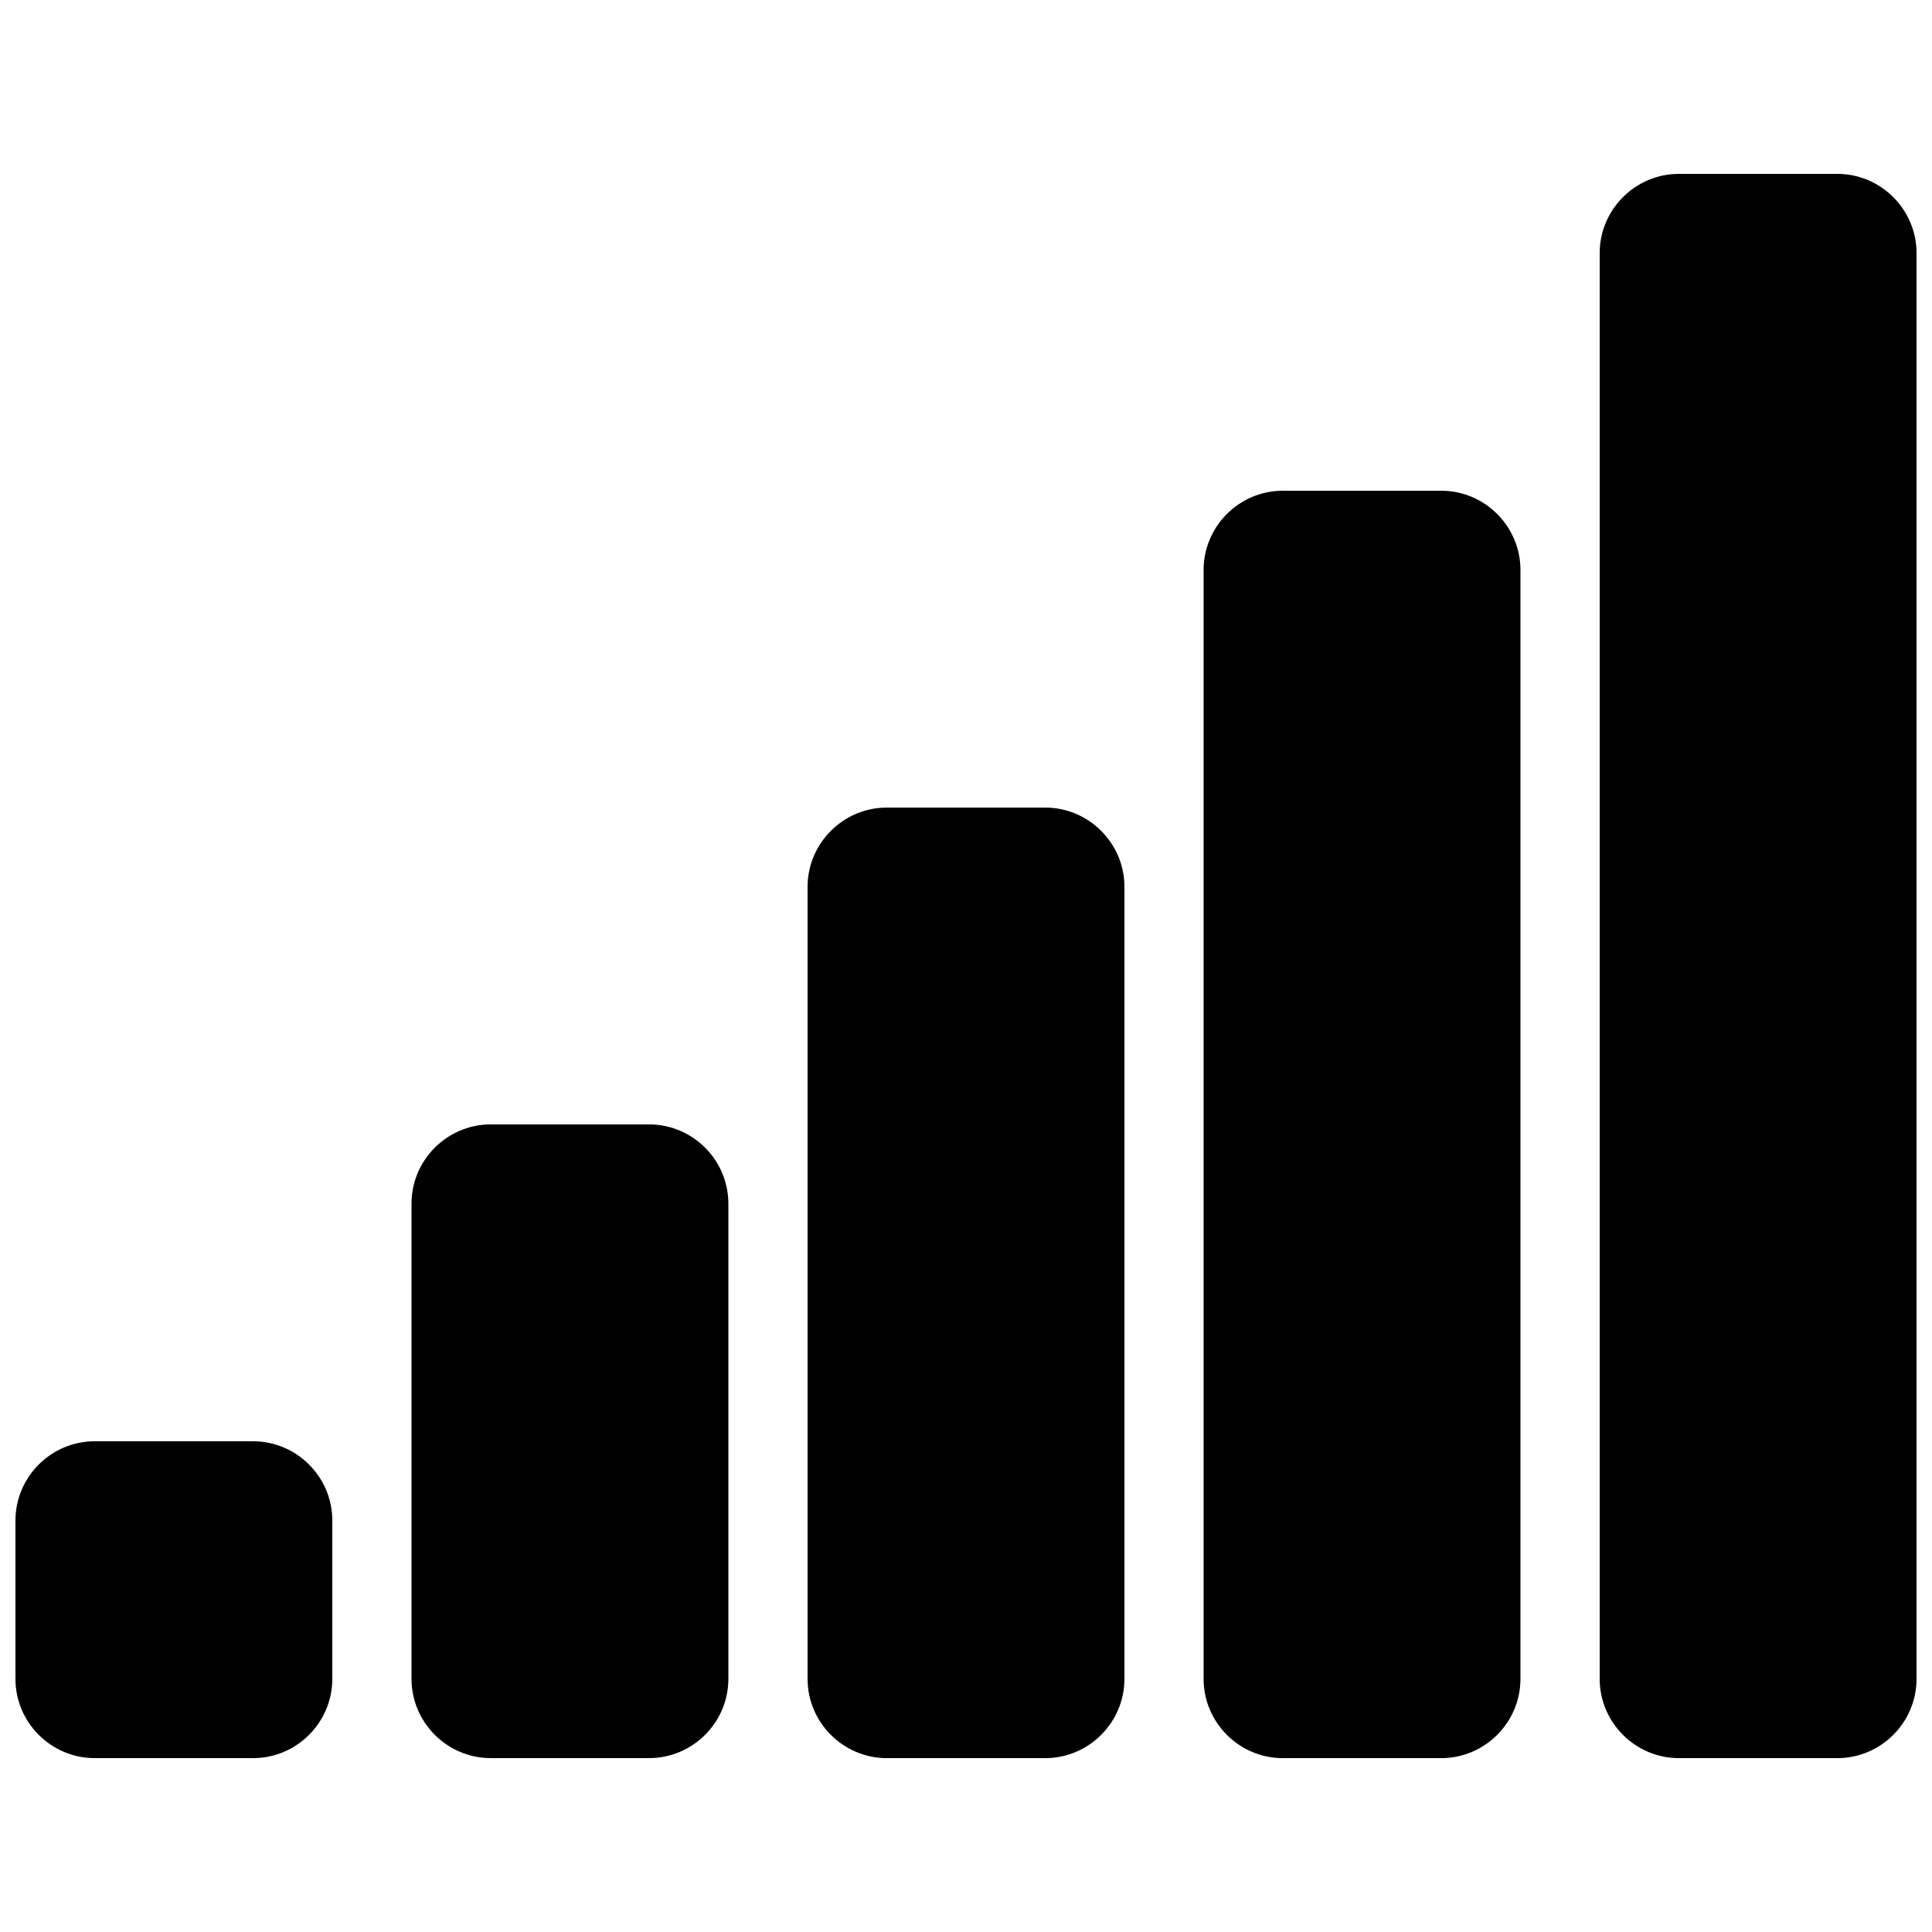 <?xml version="1.0" encoding="UTF-8"?>
<!-- Uploaded to: SVG Repo, www.svgrepo.com, Generator: SVG Repo Mixer Tools -->
<svg width="800px" height="800px" version="1.1" viewBox="144 144 512 512" xmlns="http://www.w3.org/2000/svg">
 <defs>
  <clipPath id="b">
   <path d="m567 190h84.902v420h-84.902z"/>
  </clipPath>
  <clipPath id="a">
   <path d="m148.09 525h84.906v85h-84.906z"/>
  </clipPath>
 </defs>
 <g clip-path="url(#b)">
  <path d="m630.91 190.08h-41.984c-11.547 0-20.992 9.445-20.992 20.992v377.86c0 11.547 9.445 20.992 20.992 20.992h41.984c11.547 0 20.992-9.445 20.992-20.992v-377.86c0-11.547-9.445-20.992-20.992-20.992z"/>
 </g>
 <path d="m483.96 274.05c-11.547 0-20.992 9.445-20.992 20.992v293.89c0 11.547 9.445 20.992 20.992 20.992h41.984c11.547 0 20.992-9.445 20.992-20.992v-293.89c0-11.547-9.445-20.992-20.992-20.992z"/>
 <path d="m379.01 358.02c-11.547 0-20.992 9.445-20.992 20.992v209.92c0 11.547 9.445 20.992 20.992 20.992h41.984c11.547 0 20.992-9.445 20.992-20.992v-209.92c0-11.547-9.445-20.992-20.992-20.992z"/>
 <path d="m274.05 441.98c-11.547 0-20.992 9.445-20.992 20.992v125.95c0 11.547 9.445 20.992 20.992 20.992h41.984c11.547 0 20.992-9.445 20.992-20.992v-125.95c0-11.547-9.445-20.992-20.992-20.992z"/>
 <g clip-path="url(#a)">
  <path d="m169.09 609.92h41.984c11.547 0 20.992-9.445 20.992-20.992v-41.984c0-11.547-9.445-20.992-20.992-20.992h-41.984c-11.547 0-20.992 9.445-20.992 20.992v41.984c0 11.547 9.445 20.992 20.992 20.992z"/>
 </g>
</svg>